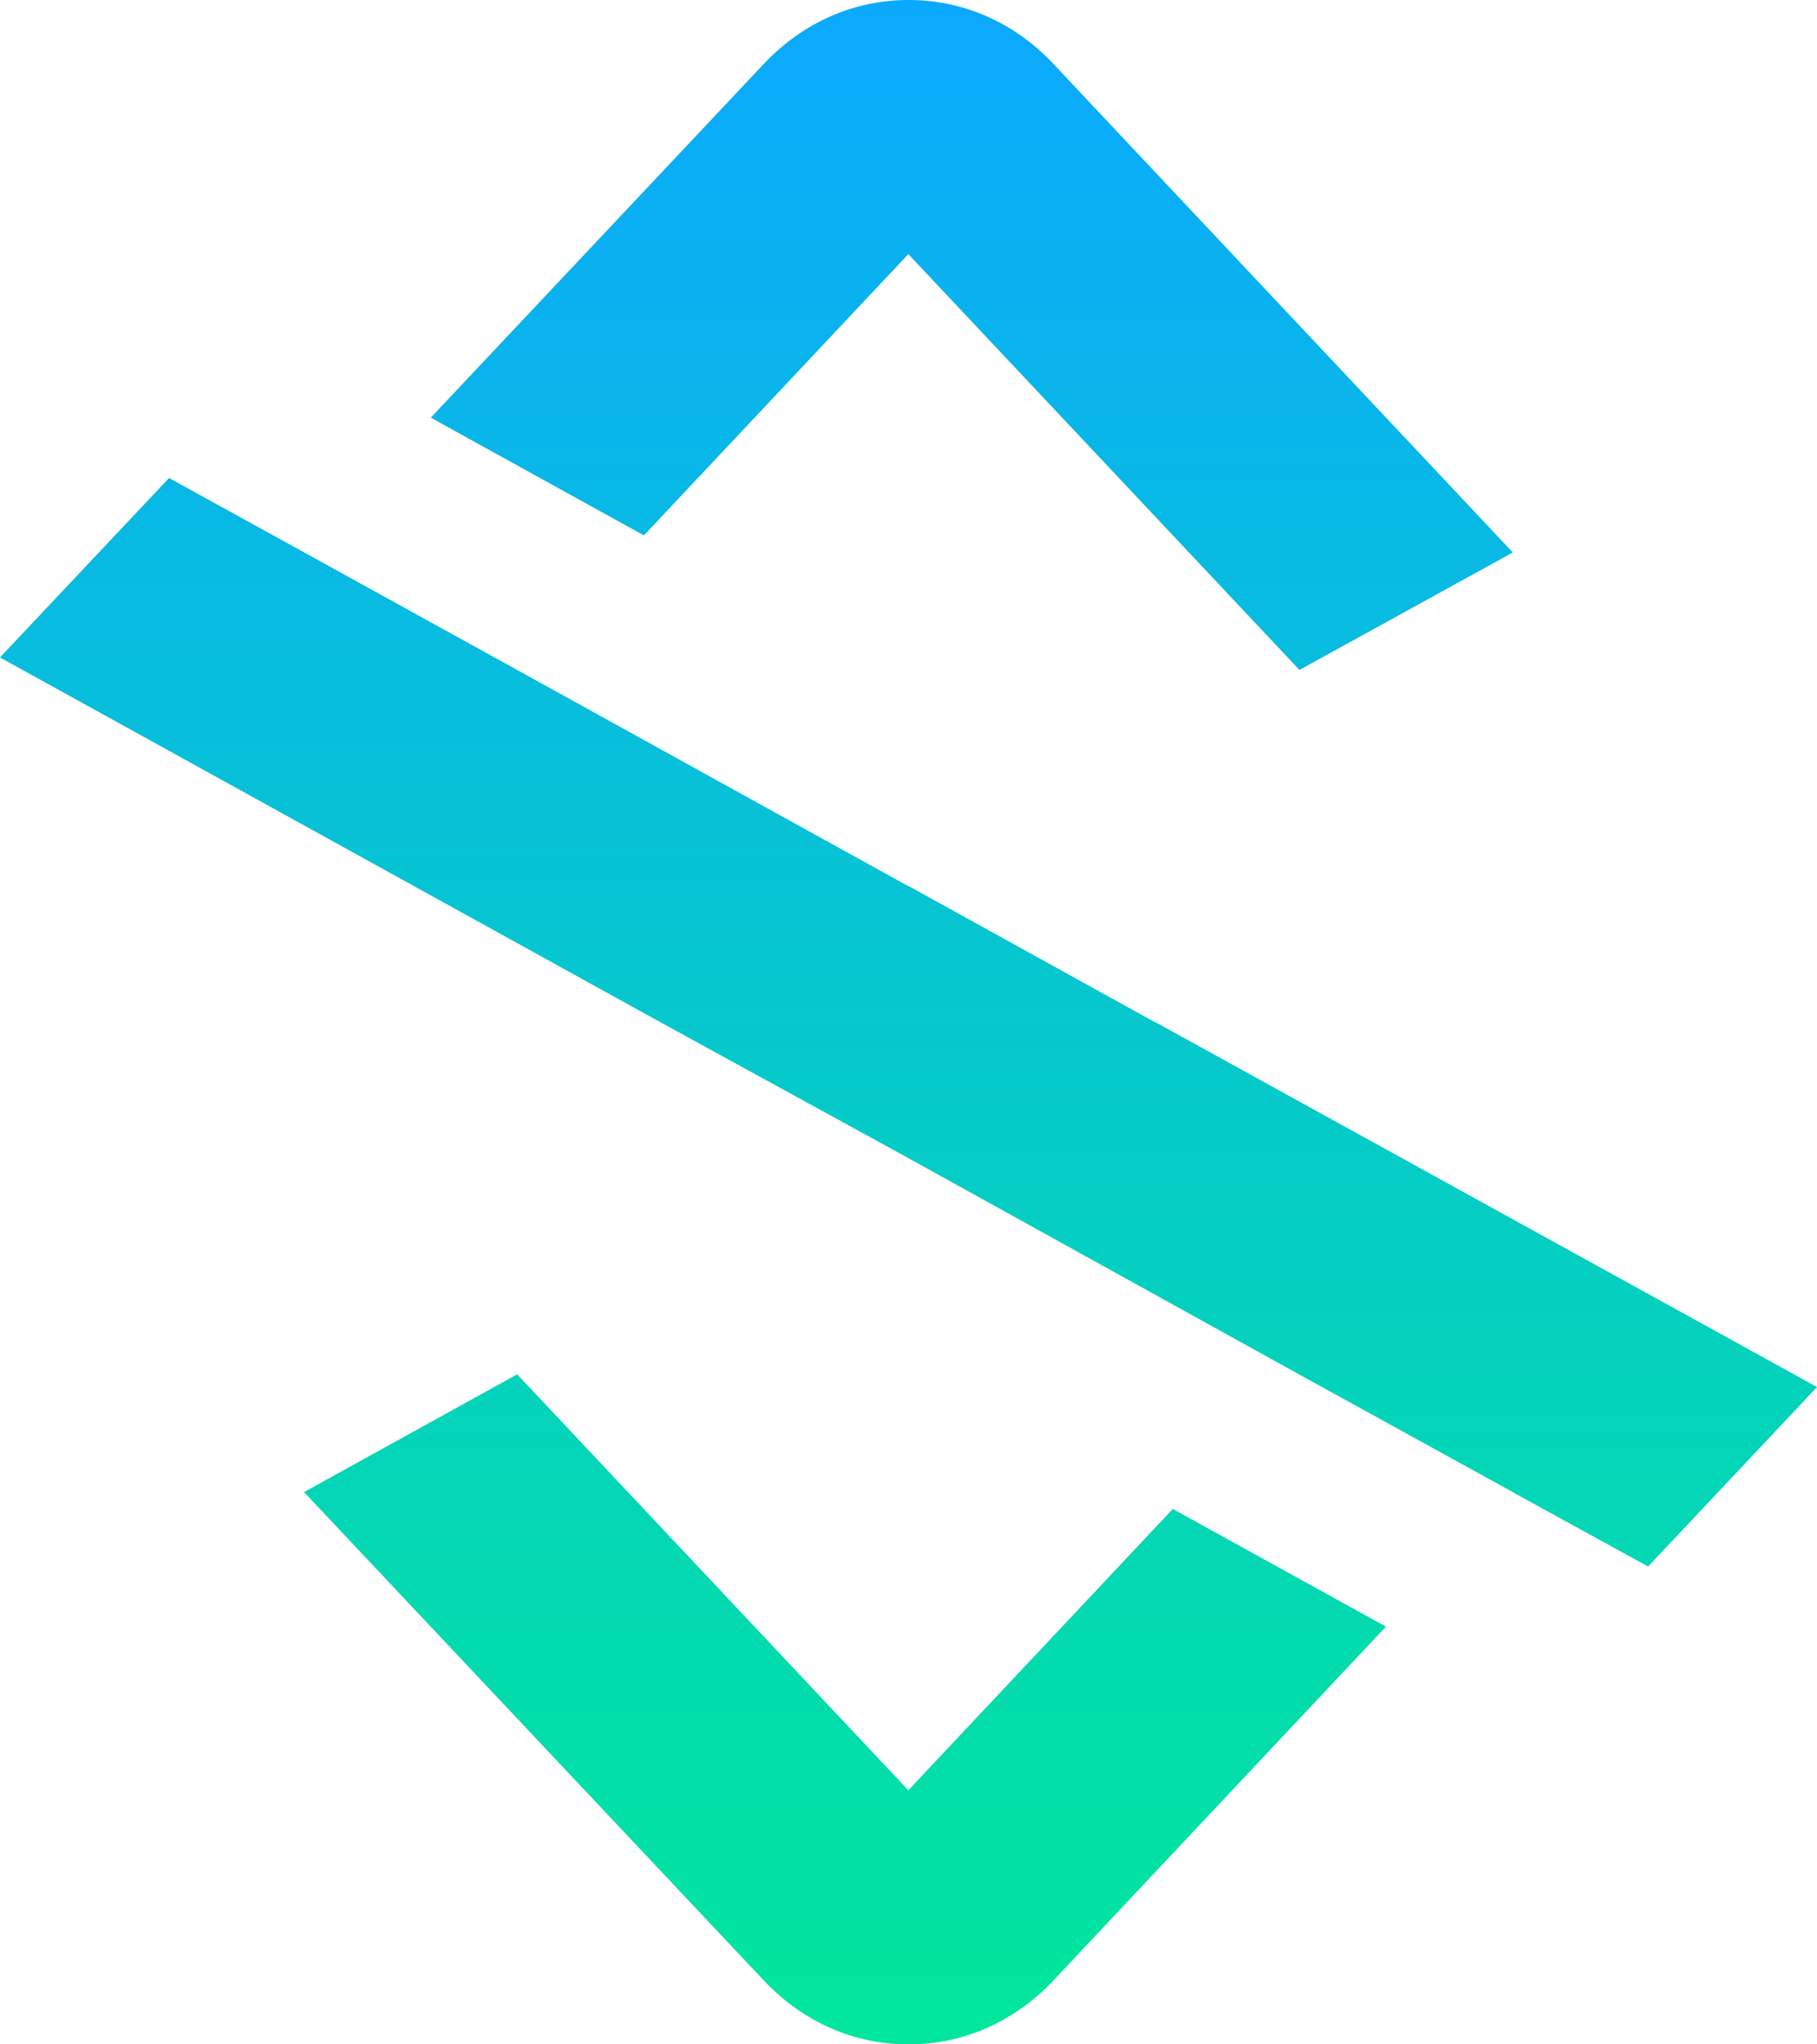 <svg width="24" height="27" viewBox="0 0 24 27" fill="none" xmlns="http://www.w3.org/2000/svg">
<path d="M24 18.319L21.769 20.689L19.98 19.707L19.971 19.7L17.163 18.154L12.005 15.299L8.733 13.506L0 8.683L2.233 6.313L4.016 7.295L6.832 8.849L11.998 11.704H12.005L15.262 13.504H15.269L23.999 18.318L24 18.319ZM13.9 0.829C13.39 0.294 12.721 0 12.005 0H11.998C11.283 0 10.613 0.295 10.103 0.829L5.69 5.516L8.505 7.071L11.998 3.356L17.164 8.848L19.972 7.302L19.98 7.294L13.9 0.829ZM11.998 23.644L6.831 18.151L4.016 19.706L10.103 26.171C10.613 26.706 11.282 27 11.998 27H12.005C12.72 27 13.39 26.705 13.9 26.171L18.306 21.483L15.491 19.929L11.998 23.644H11.998Z" fill="url(#paint0_linear_25_42927)"/>
<defs>
<linearGradient id="paint0_linear_25_42927" x1="12" y1="-0.418" x2="12" y2="28.058" gradientUnits="userSpaceOnUse">
<stop stop-color="#0BA8FF"/>
<stop offset="1" stop-color="#00E998"/>
</linearGradient>
</defs>
</svg>

